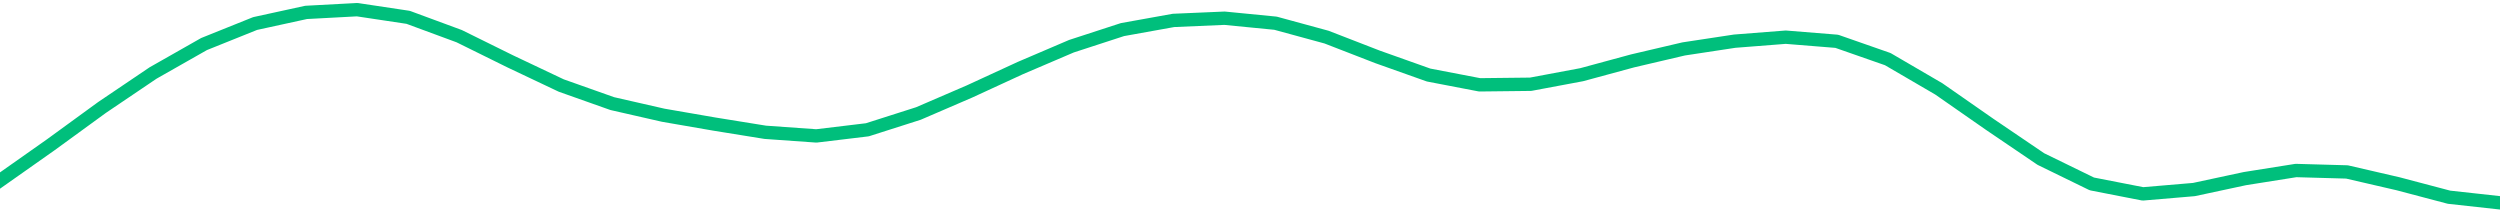 <svg height="17" viewBox="0 0 150 12.75" width="200" xmlns="http://www.w3.org/2000/svg"><defs><style>*{stroke-linecap:butt;stroke-linejoin:round}</style></defs><g id="figure_1"><path d="M0 12.75h150V0H0z" style="fill:none" id="patch_1"/><g id="axes_1"><path clip-path="url(#pd13fbe89f7)" d="m0 10.833 3.061-2.156 3.061-2.229L9.184 4.38l3.06-1.738 3.062-1.23 3.061-.668L21.43.58l3.06.46 3.062 1.13 3.061 1.511 3.061 1.45 3.062 1.085 3.06.698 3.062.53 3.061.494 3.062.217 3.06-.368 3.062-.977 3.061-1.319 3.061-1.41 3.062-1.309 3.06-.996 3.062-.551 3.061-.132 3.062.3 3.06.834 3.062 1.187 3.061 1.088 3.062.588 3.06-.035 3.062-.573 3.061-.83 3.061-.717 3.062-.465 3.06-.239 3.062.247 3.061 1.07 3.062 1.786 3.06 2.131 3.062 2.077 3.061 1.493 3.061.598 3.062-.26 3.06-.656 3.062-.486 3.061.086 3.062.708 3.06.808 3.062.337" style="fill:none;stroke:#00bf7c;stroke-linecap:square;stroke-width:.8" id="line2d_1"/></g></g><defs><clipPath id="pd13fbe89f7"><path d="M0 0h150v12.75H0z"/></clipPath></defs></svg>